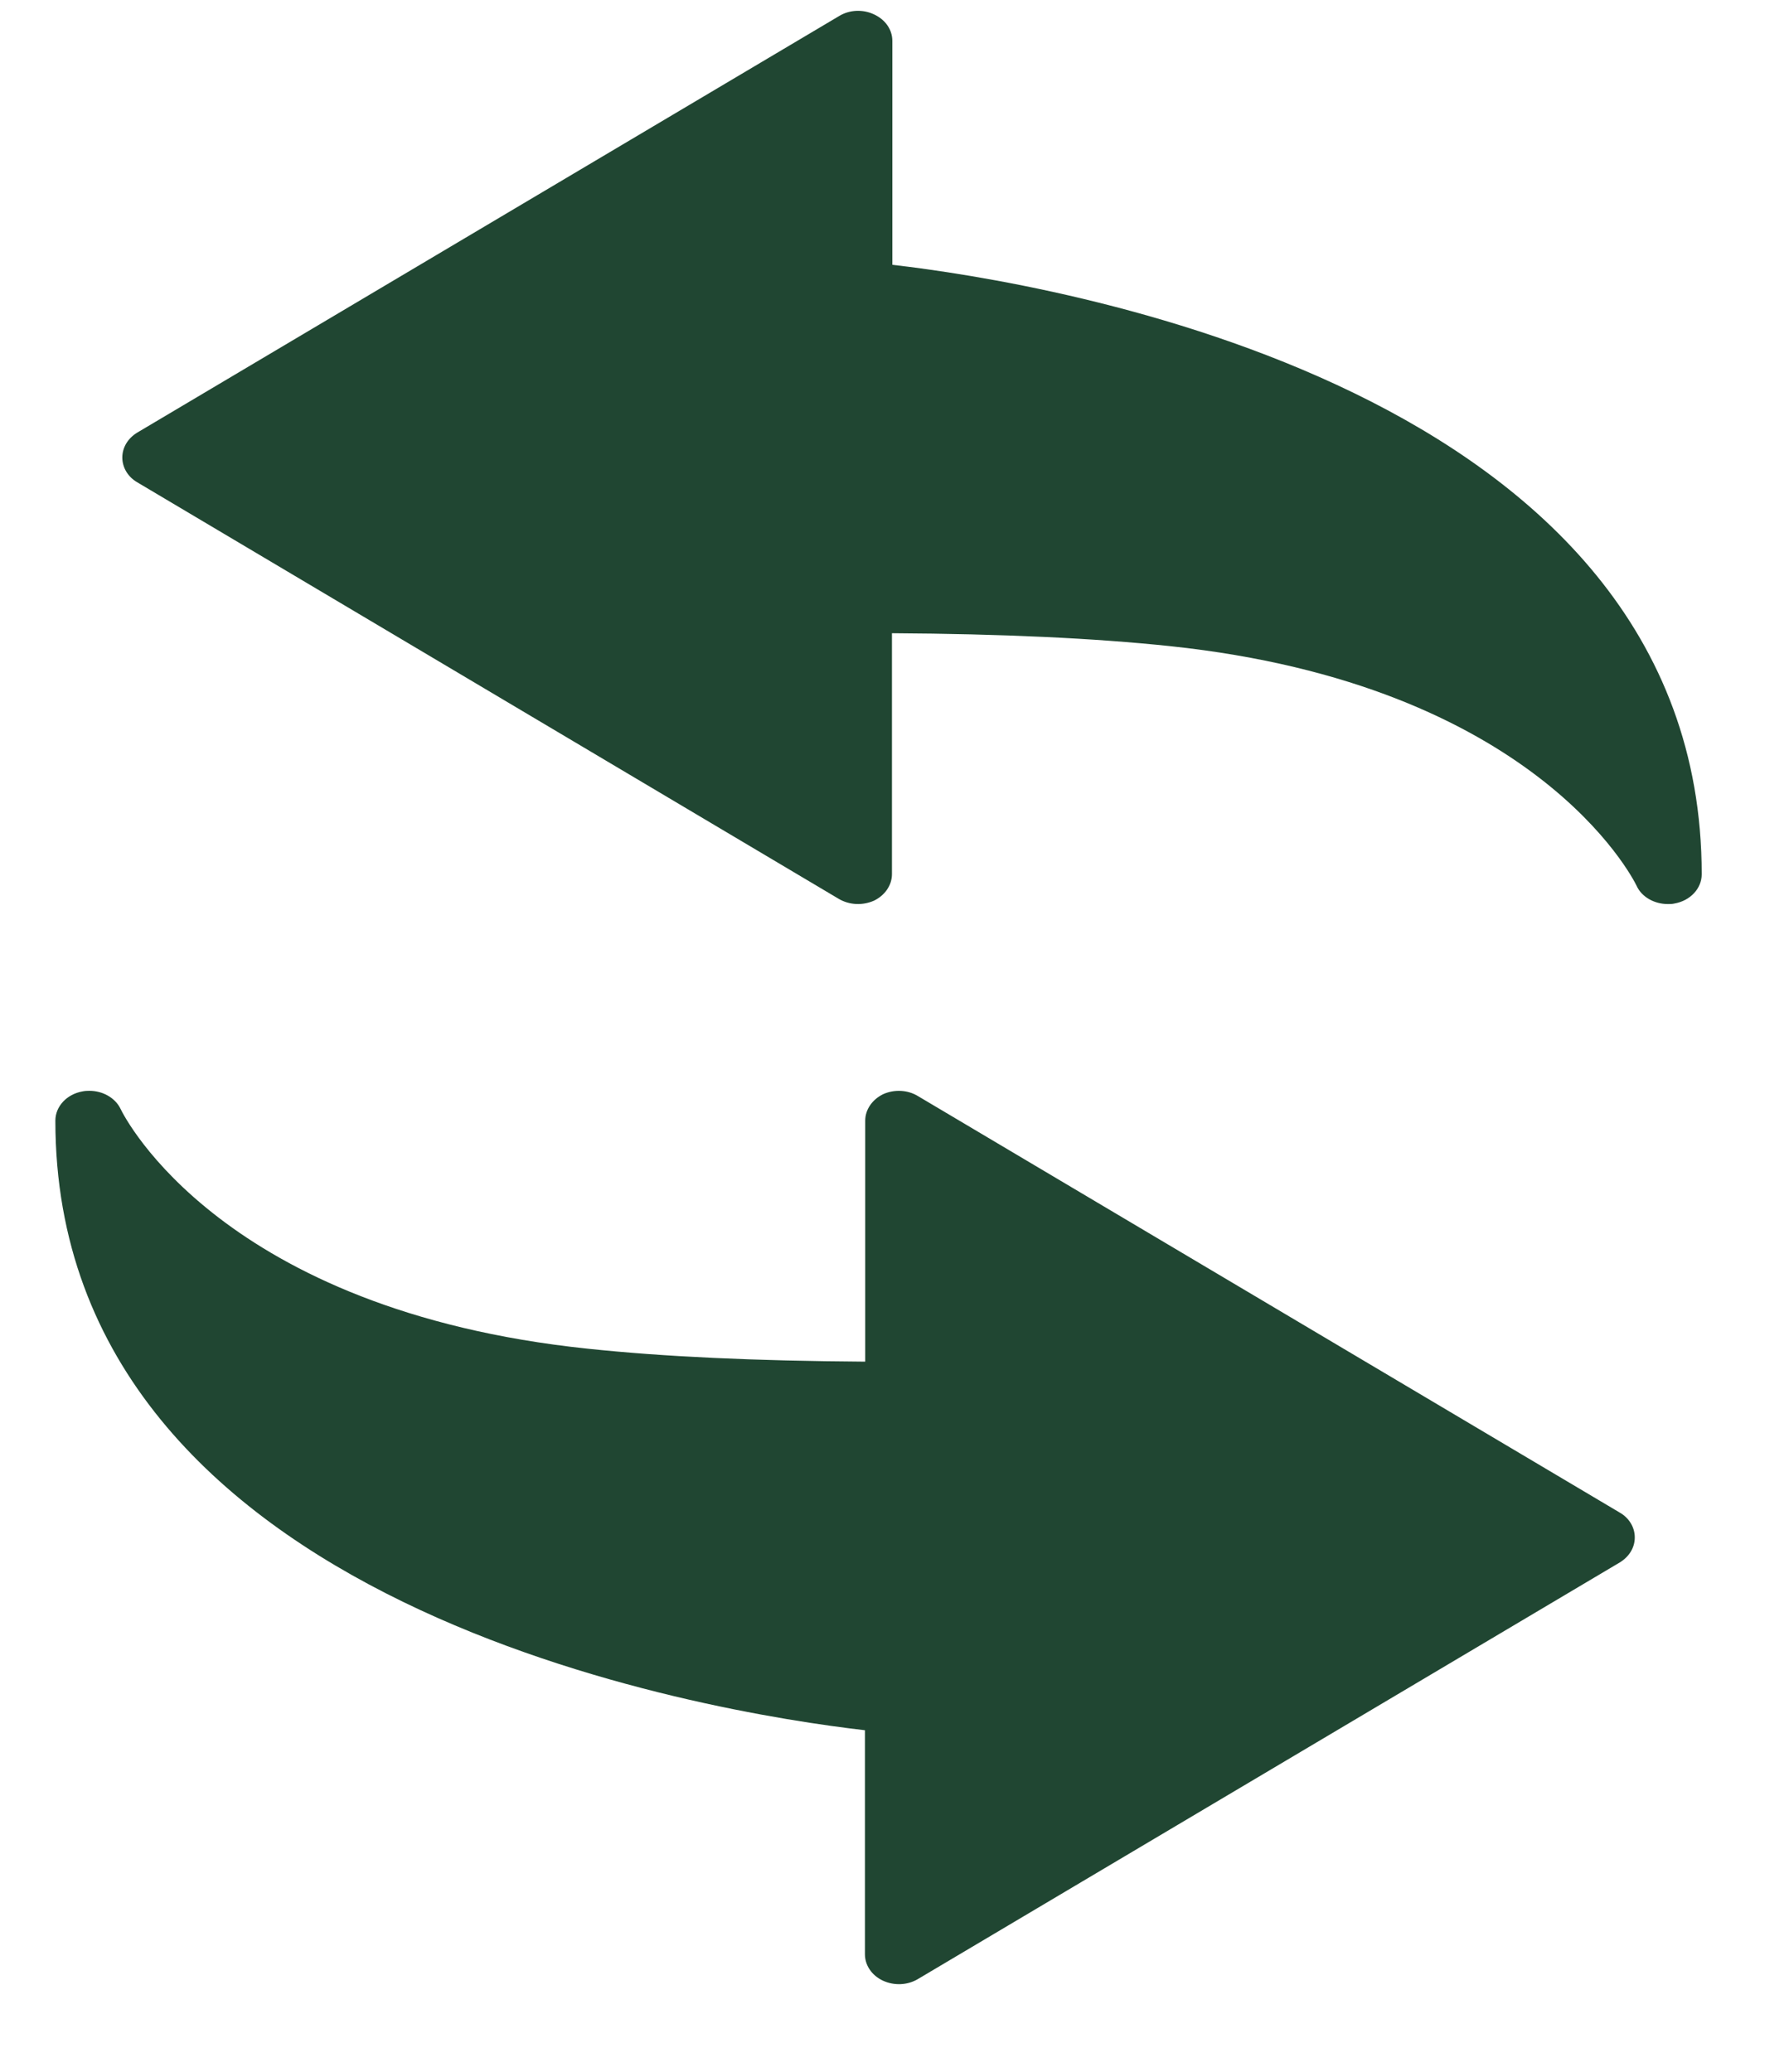 <svg width="19" height="22" viewBox="0 0 19 22" fill="none" xmlns="http://www.w3.org/2000/svg">
<g id="Group">
<g id="Group_2">
<path id="Vector" d="M9.477 2.812V0.433C9.477 0.316 9.404 0.209 9.283 0.153C9.165 0.097 9.024 0.103 8.914 0.169L1.457 4.594C1.357 4.655 1.299 4.753 1.299 4.858C1.299 4.963 1.357 5.063 1.457 5.121L8.91 9.546C9.022 9.611 9.161 9.617 9.282 9.564C9.398 9.508 9.473 9.4 9.473 9.282V6.724C10.647 6.731 11.614 6.776 12.425 6.861C16.302 7.269 17.34 9.32 17.382 9.407C17.436 9.526 17.571 9.6 17.714 9.6C17.735 9.6 17.761 9.6 17.784 9.594C17.951 9.565 18.073 9.435 18.073 9.284C18.073 4.102 11.095 2.998 9.477 2.812Z" fill="#204632"/>
<path id="Vector_2" d="M17.203 16.062L9.749 11.639C9.641 11.573 9.499 11.565 9.379 11.619C9.263 11.676 9.189 11.783 9.189 11.9V14.459C8.014 14.451 7.047 14.407 6.238 14.321C2.359 13.914 1.322 11.863 1.281 11.776C1.224 11.657 1.091 11.583 0.949 11.583C0.926 11.583 0.901 11.584 0.878 11.589C0.71 11.618 0.588 11.748 0.588 11.9C0.588 17.081 7.566 18.186 9.186 18.373V20.752C9.186 20.867 9.257 20.976 9.377 21.032C9.496 21.087 9.637 21.081 9.747 21.016L17.203 16.591C17.303 16.53 17.362 16.433 17.362 16.327C17.363 16.221 17.304 16.12 17.203 16.062Z" fill="#204632"/>
</g>
</g>
</svg>
